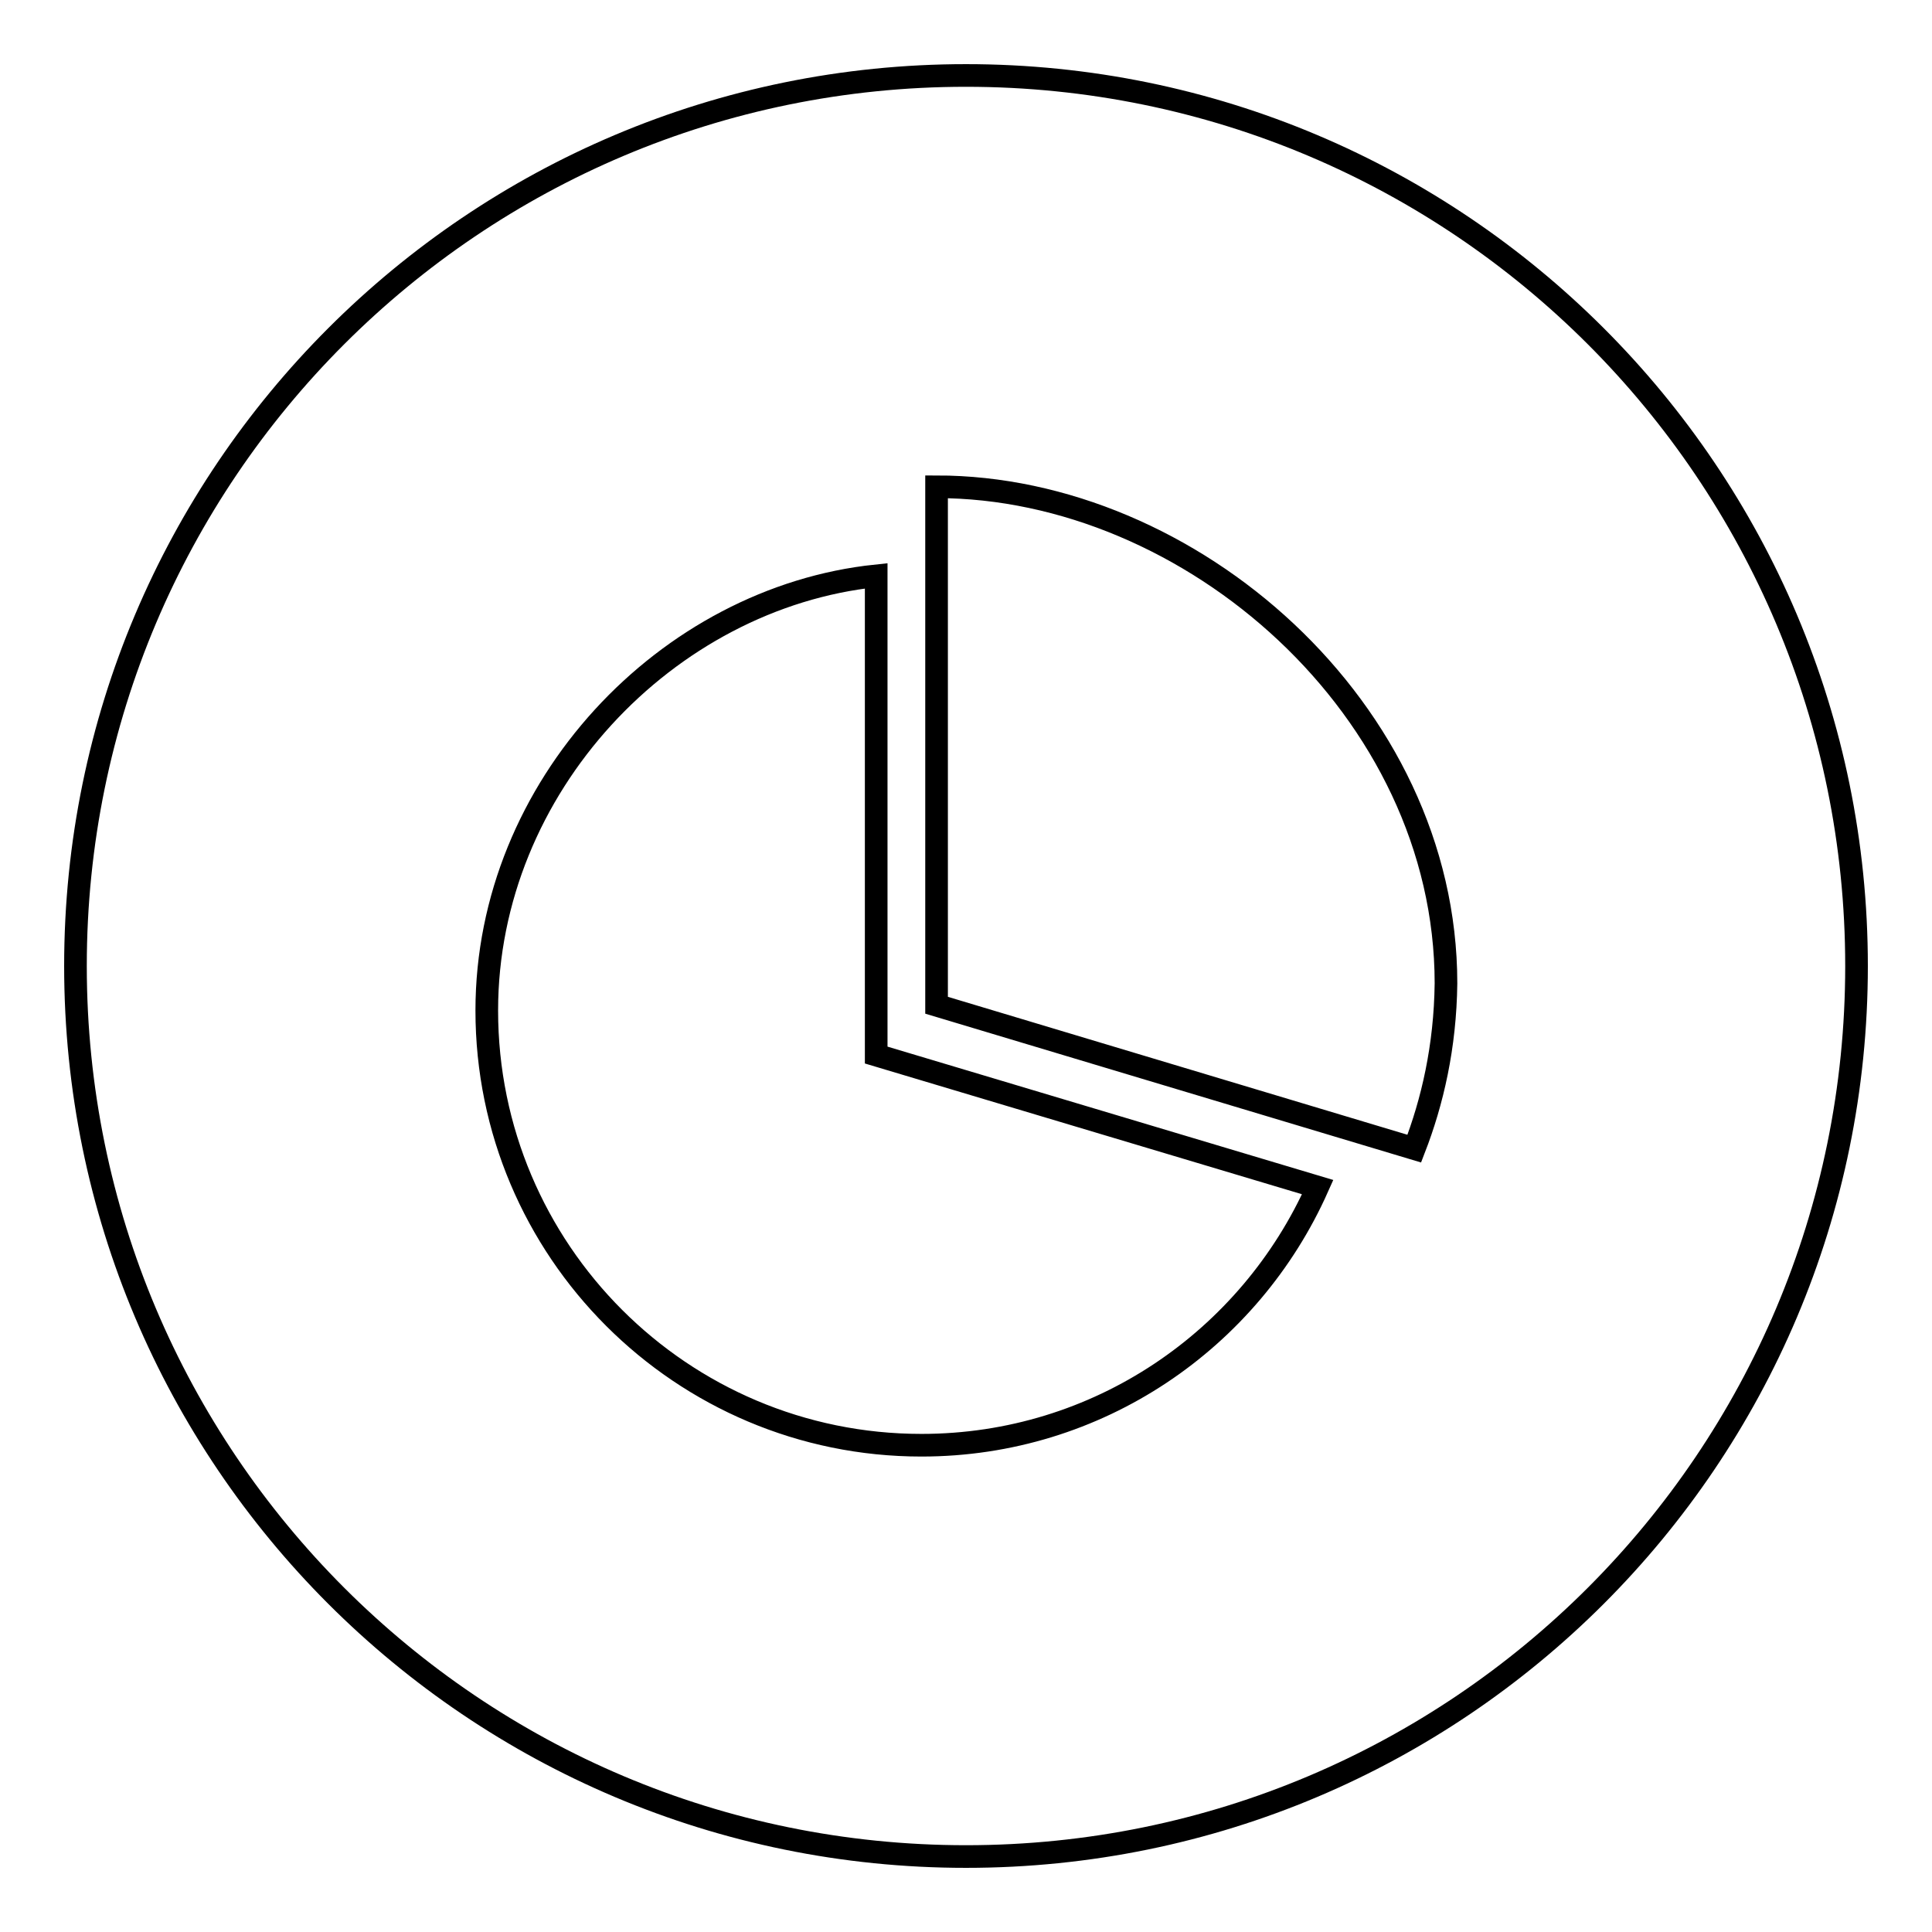<?xml version="1.0" encoding="utf-8"?>
<!-- Svg Vector Icons : http://www.onlinewebfonts.com/icon -->
<!DOCTYPE svg PUBLIC "-//W3C//DTD SVG 1.1//EN" "http://www.w3.org/Graphics/SVG/1.1/DTD/svg11.dtd">
<svg version="1.1" xmlns="http://www.w3.org/2000/svg" xmlns:xlink="http://www.w3.org/1999/xlink" x="0px" y="0px" viewBox="0 0 256 256" enable-background="new 0 0 256 256" xml:space="preserve">
<g><g><path stroke-width="3" fill-opacity="0" stroke="#000000"  d="M128,10C62.8,10,10,62.8,10,128c0,65.2,52.8,118,118,118c65.2,0,118-52.8,118-118C246,62.8,193.2,10,128,10z M122.1,191.5c-31.8,0-57.6-25.8-57.6-57.6c0-29.7,23.9-54.7,51.6-57.6v63.5l58.5,17.5C165.6,177.5,145.5,191.5,122.1,191.5z M187.4,152.2l-63.3-19V64.5l0,0c33.6,0,67.5,29.5,67.5,65.8C191.5,138.7,189.8,146,187.4,152.2z"/></g></g>
</svg>